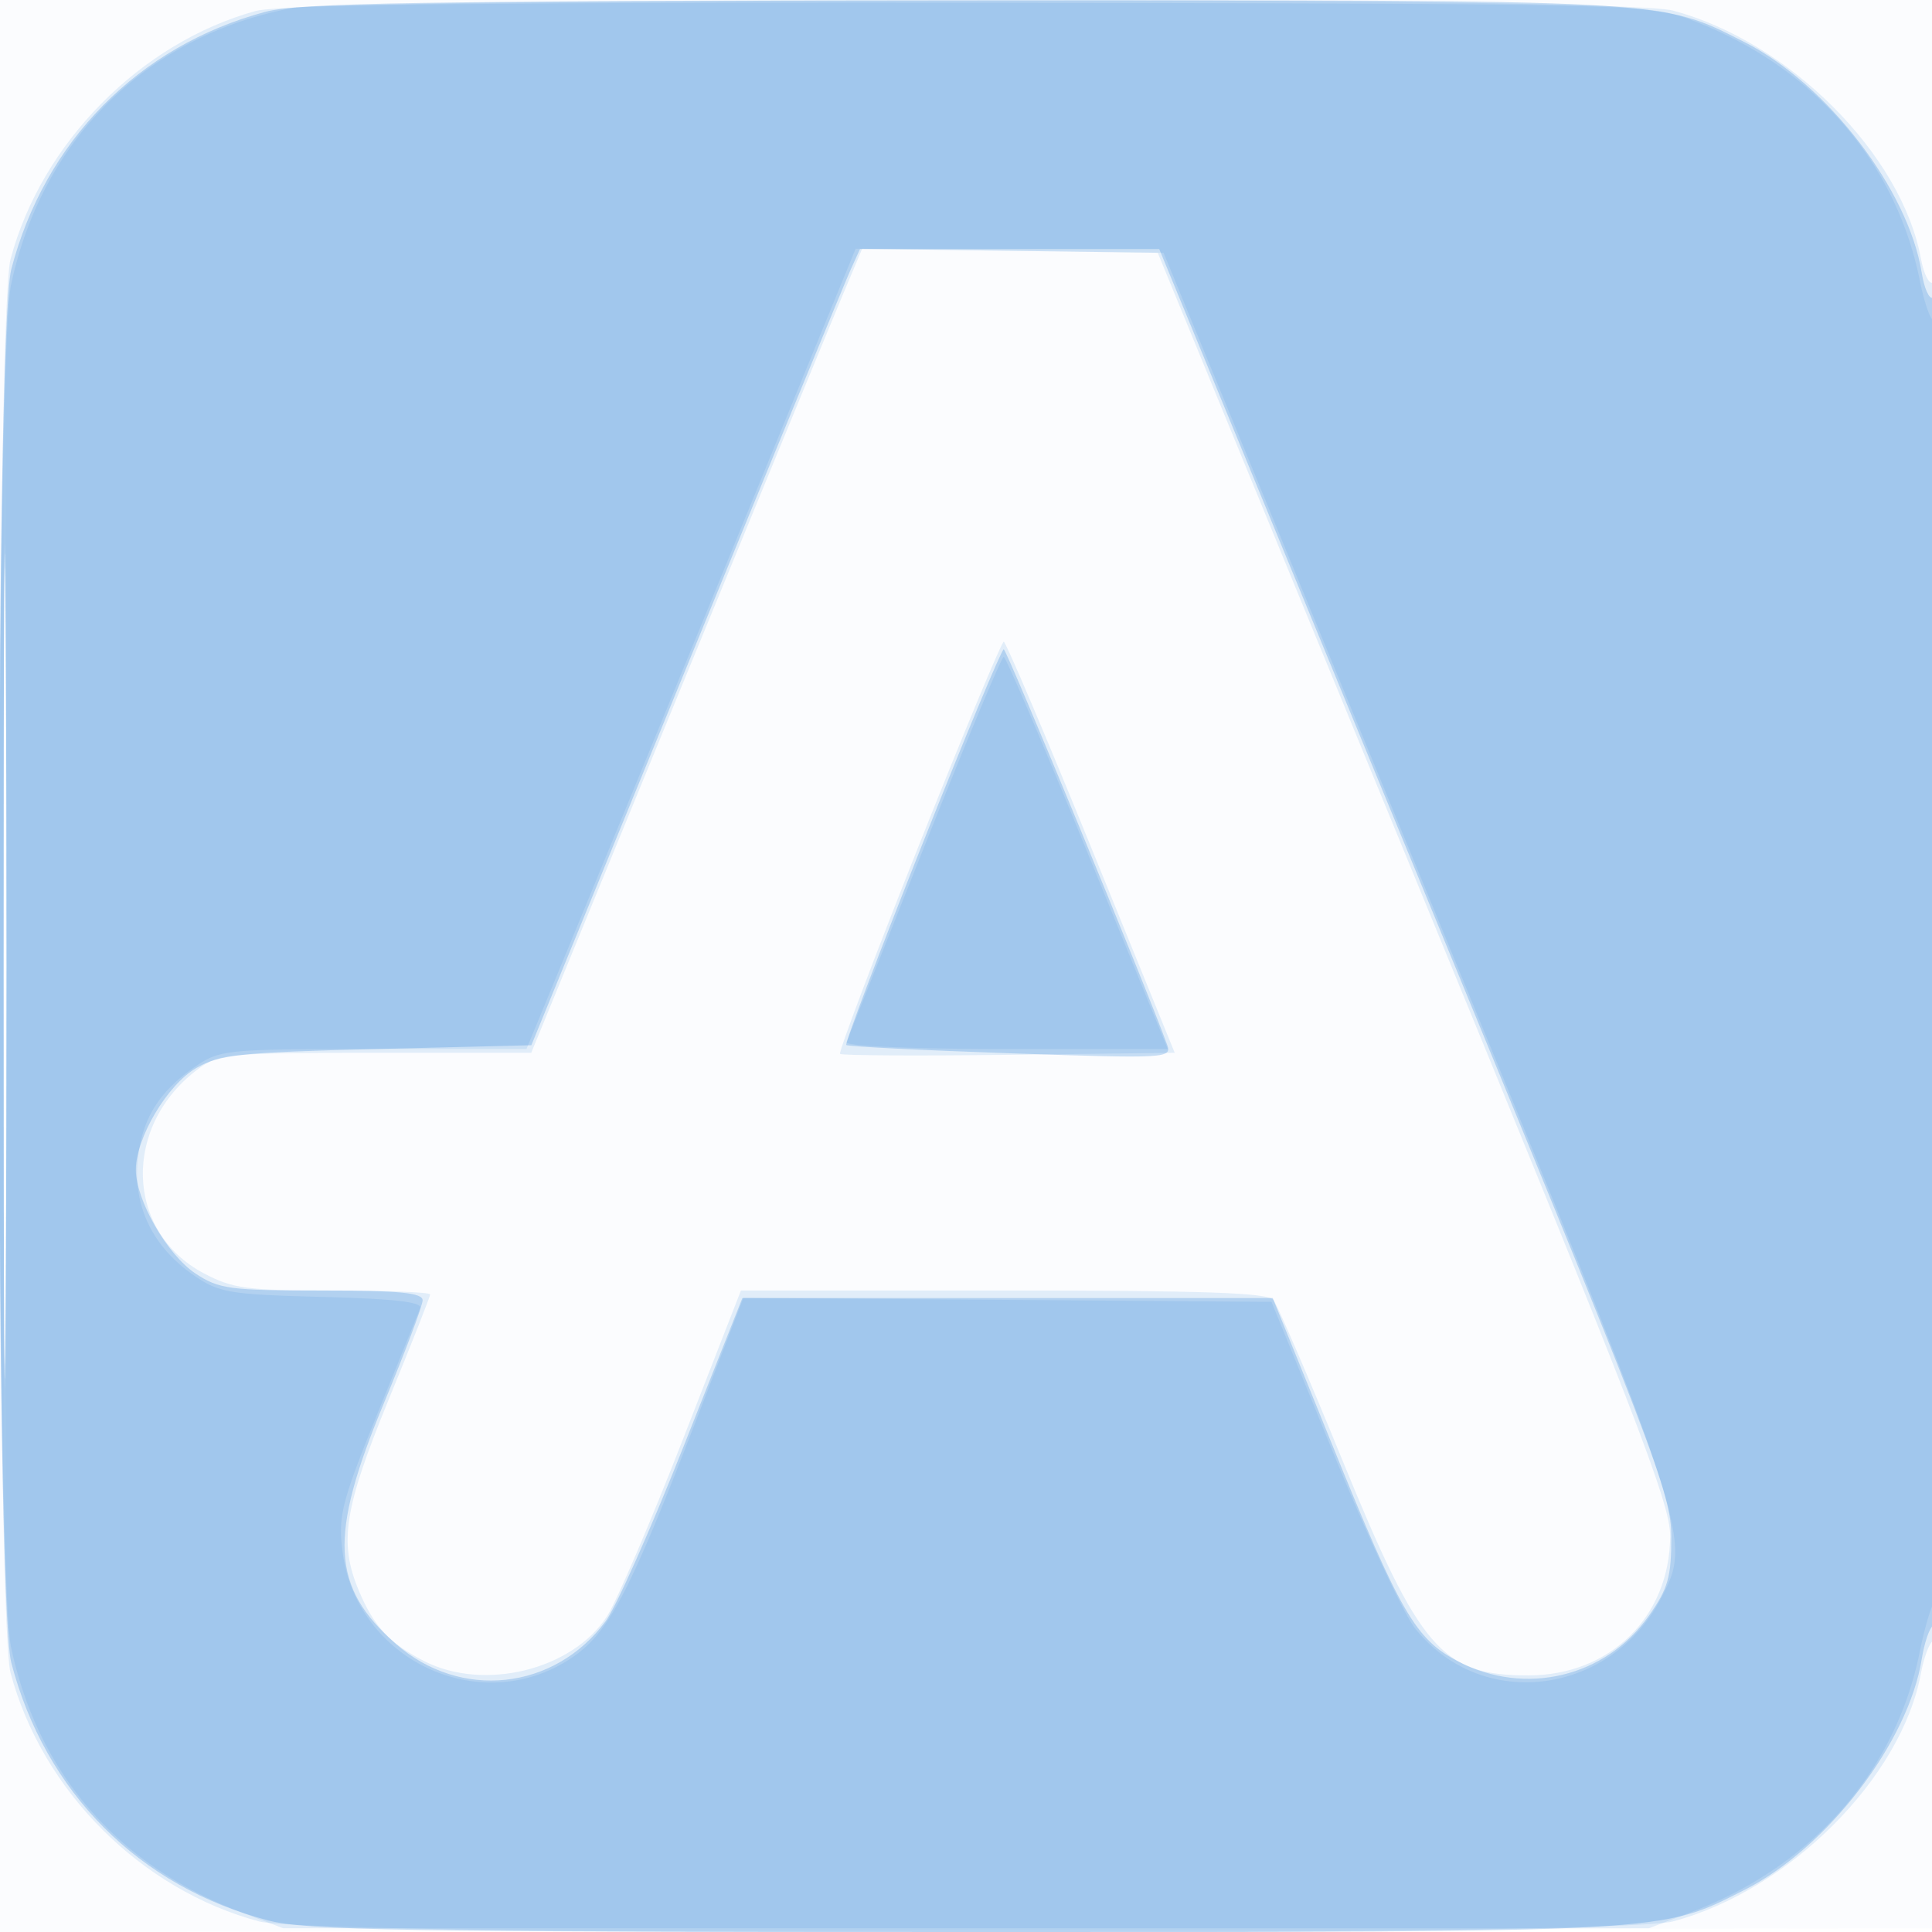 <svg xmlns="http://www.w3.org/2000/svg" width="256" height="256"><path fill="#1976D2" fill-opacity=".016" fill-rule="evenodd" d="M0 128.004v128.004l128.25-.254 128.25-.254.254-127.75L257.008 0H0zm.485.496c0 70.4.119 99.053.265 63.672s.146-92.98 0-128S.485 58.1.485 128.5"/><path fill="#1976D2" fill-opacity=".111" fill-rule="evenodd" d="M33.892 1.449C18.623 5.66 5.495 18.951 1.395 34.35c-2.022 7.593-2.022 179.707 0 187.3 4.165 15.644 17.311 28.79 32.955 32.955 7.593 2.022 179.707 2.022 187.3 0 15.404-4.102 30.306-18.997 32.879-32.866.384-2.069 1.097-4.008 1.584-4.309.505-.312.887-39.298.887-90.548 0-52.356-.372-89.77-.89-89.45-.49.303-1.203-1.133-1.585-3.191-2.569-13.848-17.481-28.747-32.875-32.846-7.257-1.932-180.736-1.882-187.758.054m77.713 37.78c-1.451 3.449-11.317 27.421-21.926 53.271l-19.288 47H49.776c-19.347 0-20.788.129-23.445 2.092-10.154 7.503-9.801 21.59.682 27.133C30.842 170.75 32.725 171 44.157 171c7.064 0 12.843.232 12.843.516s-2.475 6.557-5.5 13.94c-5.909 14.422-6.616 18.937-3.962 25.29 1.985 4.75 4.089 7.021 8.672 9.36 7.933 4.049 19.681 1.152 24.245-5.977 1.277-1.996 5.788-12.516 10.023-23.379l7.7-19.75h34.788c26.641 0 35.019.293 35.771 1.25.539.688 4.679 10.308 9.199 21.378C188.126 218.587 191.081 222 202.5 222c10.863 0 18.758-7.756 18.806-18.474.019-4.342-4.596-16.246-33.938-87.526l-33.96-82.5-19.582-.271-19.583-.27zM.479 128c0 49.775.122 70.138.271 45.25.149-24.887.149-65.612 0-90.5C.601 57.863.479 78.225.479 128m121.23-15.864c-5.936 14.913-10.615 27.292-10.398 27.509s10.283.273 22.369.125l21.975-.27-11.078-27.232C138.485 97.291 133.275 85.033 133 85.029s-5.356 12.194-11.291 27.107"/><path fill="#1976D2" fill-opacity=".233" fill-rule="evenodd" d="M35.112 1.581C18.347 6.089 5.918 18.701 1.492 35.693c-2.231 8.564-2.231 176.05 0 184.614 4.482 17.208 16.937 29.705 34.05 34.162C40.601 255.787 53.482 256 128 256c94.049 0 91.918.115 103.184-5.593 10.937-5.542 21.7-19.577 23.462-30.592.339-2.123 1.008-4.101 1.485-4.396.481-.297.869-39.82.869-88.537 0-50.039-.377-87.767-.875-87.459-.481.297-1.15-1.178-1.486-3.278-1.755-10.976-12.536-25.019-23.455-30.552C219.9-.125 222.13-.006 127.54.066 54.832.121 39.613.37 35.112 1.581m77.643 34.058c-.662 1.451-10.46 25.189-21.775 52.75L70.408 138.5l-20.454.5c-18.161.444-20.846.727-23.954 2.523-3.821 2.208-8 9.248-8 13.477 0 4.025 4.155 11.255 7.898 13.742C29 170.804 30.457 171 42.648 171c10.268 0 13.352.299 13.352 1.296 0 .713-2.331 6.9-5.18 13.75-7.298 17.545-6.957 24.236 1.616 31.763 8.561 7.518 21.014 6.186 27.805-2.974 1.36-1.834 5.995-12.222 10.3-23.085L98.369 172h70.273l7.806 19.25c9.16 22.591 11.123 25.968 16.803 28.915 8.889 4.613 19.488 2.065 25.231-6.064 2.536-3.59 2.98-5.146 2.975-10.411-.007-5.842-1.914-10.813-33.93-88.44L153.605 33h-39.648zM.479 128c0 48.675.122 68.588.271 44.25s.149-64.162 0-88.5S.479 79.325.479 128m121.655-15.938c-5.702 14.321-10.202 26.204-10 26.406.203.202 10.004.697 21.781 1.1 20.774.71 21.394.675 20.724-1.168-2.852-7.855-21.243-52.363-21.639-52.369-.275-.005-5.165 11.709-10.866 26.031"/><path fill="#1976D2" fill-opacity=".106" fill-rule="evenodd" d="M39 1.016C19.666 4.529 5.585 18.308 1.465 37.749c-2.115 9.98-2.115 170.522 0 180.502 3.533 16.671 14.061 28.856 30.286 35.053L37.5 255.5h181l5.749-2.196c15.927-6.083 26.891-18.572 30.096-34.28.662-3.249 1.531-6.233 1.93-6.632s.725-38.975.725-85.725-.317-84.683-.705-84.295-1.257-1.997-1.931-5.299c-3.225-15.813-14.173-28.306-30.115-34.367C218.509.524 218.364.52 131 .36 82.875.271 41.475.567 39 1.016M99.522 66.73a28790 28790 0 0 1-21.807 53.02L69.761 139H49.529c-19.336 0-20.38.1-23.539 2.25-4.953 3.371-7.216 7.045-7.748 12.579-.586 6.1 2.06 11.468 7.486 15.188 3.331 2.284 4.697 2.511 17.015 2.833 9.581.25 13.263.677 12.933 1.5-.254.632-2.815 6.953-5.691 14.045-4.684 11.548-5.166 13.426-4.625 17.993 1.741 14.701 18.57 22.477 30.601 14.139 4.788-3.318 7.547-8.666 16.655-32.289l5.884-15.262 34.989.262 34.989.262 8.154 19.929c4.484 10.961 9.384 21.471 10.888 23.356 8.851 11.093 25.971 8.89 32.685-4.206 4.044-7.888 4.013-7.979-32.466-96.579l-33.557-81.5-20.404-.27-20.403-.269zM.478 128c0 47.025.122 66.263.272 42.75.149-23.512.149-61.987 0-85.5C.6 61.738.478 80.975.478 128M122.5 112.111c-5.5 13.802-10.15 25.498-10.333 25.991-.191.513 8.868.898 21.118.898h21.452l-10.619-25.977C138.278 98.736 133.275 87.04 133 87.032s-5 11.278-10.5 25.079"/></svg>